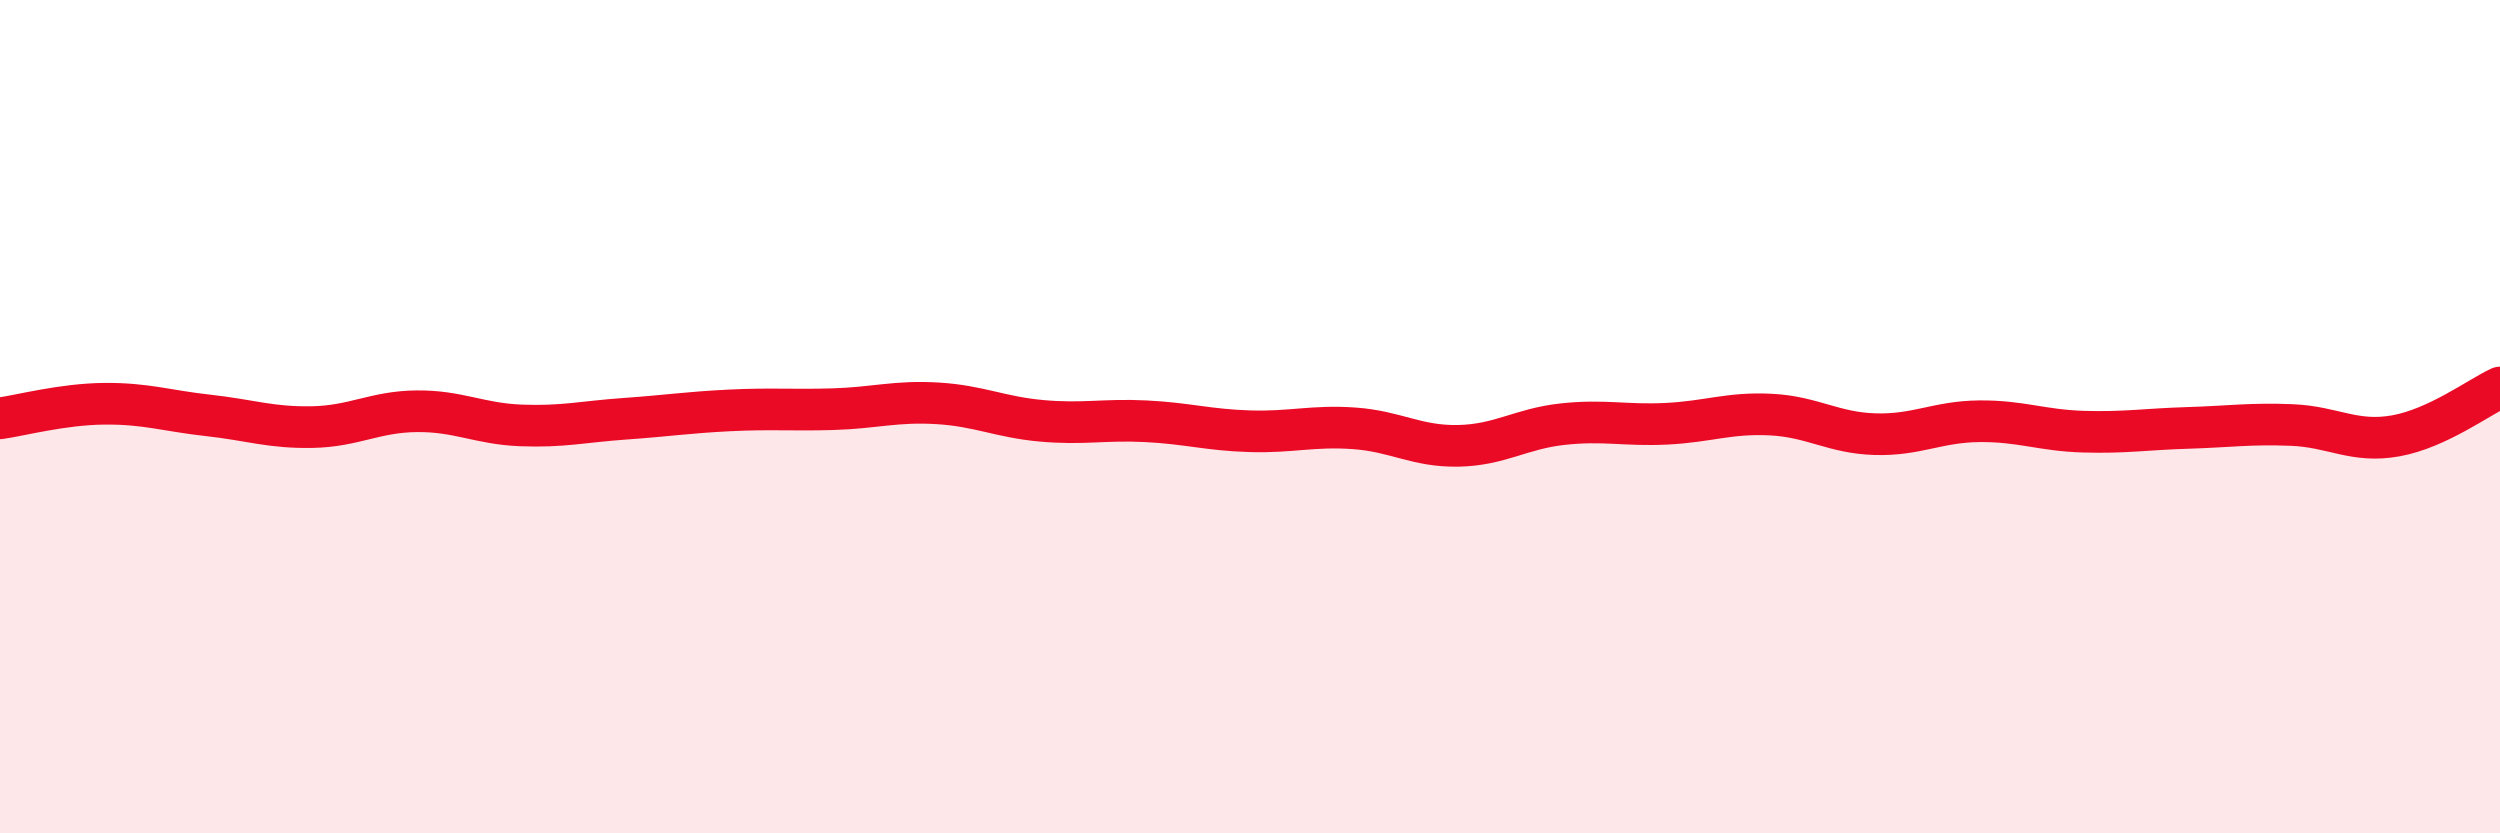 
    <svg width="60" height="20" viewBox="0 0 60 20" xmlns="http://www.w3.org/2000/svg">
      <path
        d="M 0,10.04 C 0.5,9.97 1.5,9.7 2.5,9.69 C 3.5,9.68 4,9.86 5,9.97 C 6,10.08 6.5,10.27 7.5,10.25 C 8.5,10.23 9,9.88 10,9.87 C 11,9.86 11.5,10.17 12.5,10.21 C 13.5,10.25 14,10.12 15,10.05 C 16,9.98 16.5,9.9 17.5,9.85 C 18.5,9.8 19,9.85 20,9.82 C 21,9.79 21.5,9.62 22.5,9.68 C 23.5,9.74 24,10.01 25,10.1 C 26,10.19 26.5,10.06 27.5,10.11 C 28.5,10.16 29,10.32 30,10.35 C 31,10.38 31.5,10.21 32.5,10.28 C 33.5,10.35 34,10.72 35,10.7 C 36,10.68 36.5,10.29 37.5,10.18 C 38.5,10.07 39,10.22 40,10.17 C 41,10.12 41.5,9.9 42.5,9.95 C 43.5,10 44,10.39 45,10.42 C 46,10.45 46.5,10.12 47.5,10.11 C 48.5,10.1 49,10.33 50,10.36 C 51,10.39 51.5,10.3 52.5,10.27 C 53.5,10.24 54,10.16 55,10.2 C 56,10.24 56.5,10.64 57.5,10.46 C 58.5,10.28 59.5,9.53 60,9.3L60 20L0 20Z"
        fill="#EB0A25"
        opacity="0.1"
        stroke-linecap="round"
        stroke-linejoin="round"
      />
      <path
        d="M 0,10.04 C 0.5,9.97 1.5,9.7 2.5,9.69 C 3.5,9.68 4,9.86 5,9.97 C 6,10.08 6.5,10.27 7.5,10.25 C 8.5,10.23 9,9.88 10,9.87 C 11,9.86 11.5,10.17 12.5,10.21 C 13.5,10.25 14,10.12 15,10.05 C 16,9.98 16.5,9.9 17.5,9.85 C 18.5,9.8 19,9.85 20,9.82 C 21,9.79 21.5,9.62 22.5,9.68 C 23.5,9.74 24,10.01 25,10.1 C 26,10.19 26.5,10.06 27.5,10.11 C 28.5,10.16 29,10.32 30,10.35 C 31,10.38 31.5,10.21 32.5,10.28 C 33.5,10.35 34,10.72 35,10.7 C 36,10.68 36.5,10.29 37.5,10.18 C 38.5,10.07 39,10.22 40,10.17 C 41,10.12 41.5,9.9 42.5,9.95 C 43.5,10 44,10.39 45,10.42 C 46,10.45 46.5,10.12 47.5,10.11 C 48.5,10.1 49,10.33 50,10.36 C 51,10.39 51.5,10.3 52.5,10.27 C 53.5,10.24 54,10.16 55,10.2 C 56,10.24 56.5,10.64 57.5,10.46 C 58.5,10.28 59.5,9.53 60,9.3"
        stroke="#EB0A25"
        stroke-width="1"
        fill="none"
        stroke-linecap="round"
        stroke-linejoin="round"
      />
    </svg>
  